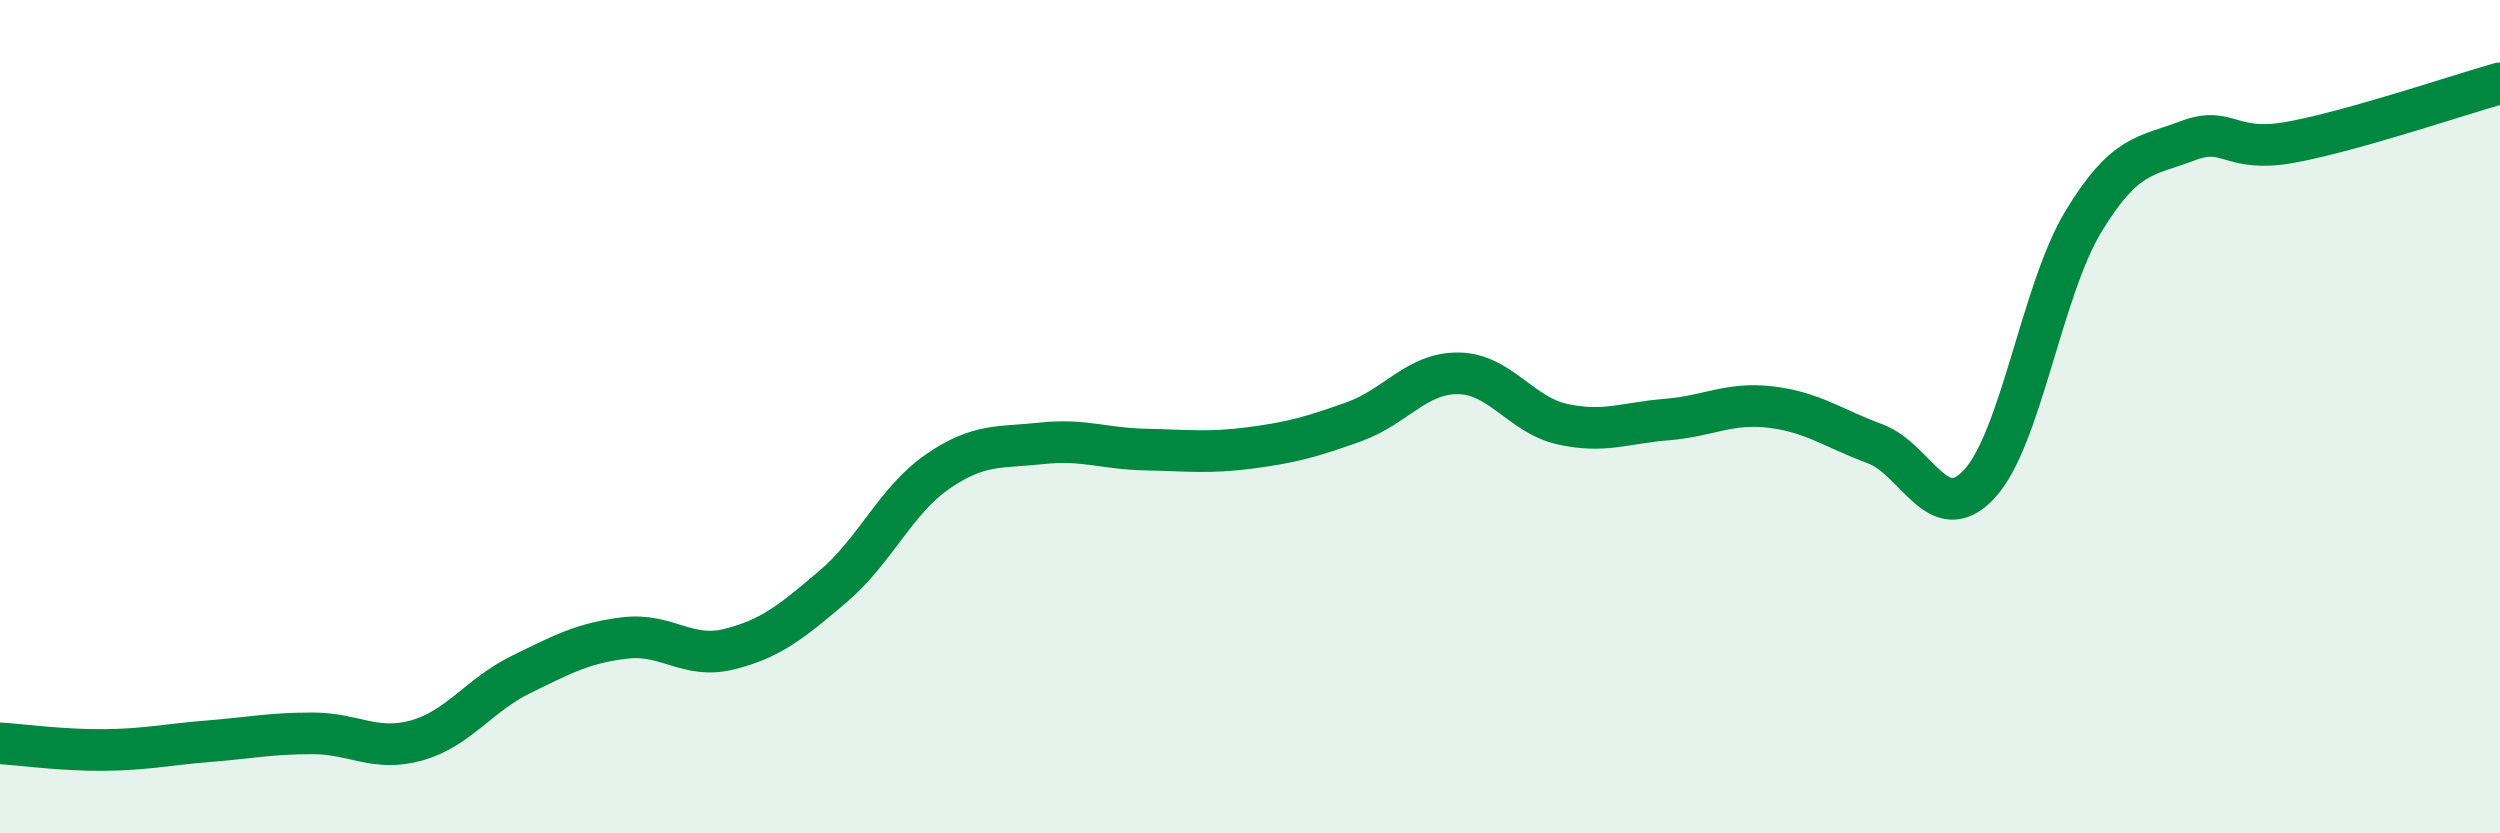 
    <svg width="60" height="20" viewBox="0 0 60 20" xmlns="http://www.w3.org/2000/svg">
      <path
        d="M 0,17.84 C 0.5,17.87 1.5,18.01 2.5,18 C 3.5,17.99 4,17.87 5,17.79 C 6,17.71 6.5,17.6 7.5,17.6 C 8.5,17.6 9,18.05 10,17.77 C 11,17.49 11.5,16.68 12.5,16.19 C 13.5,15.7 14,15.43 15,15.31 C 16,15.19 16.5,15.83 17.5,15.58 C 18.5,15.33 19,14.92 20,14.07 C 21,13.22 21.5,12.01 22.5,11.32 C 23.5,10.63 24,10.75 25,10.64 C 26,10.53 26.5,10.77 27.5,10.79 C 28.5,10.81 29,10.88 30,10.75 C 31,10.62 31.5,10.48 32.5,10.12 C 33.5,9.76 34,8.95 35,8.96 C 36,8.97 36.5,9.96 37.5,10.18 C 38.5,10.4 39,10.15 40,10.07 C 41,9.99 41.5,9.65 42.5,9.77 C 43.5,9.89 44,10.28 45,10.65 C 46,11.02 46.5,12.69 47.5,11.62 C 48.5,10.55 49,6.97 50,5.32 C 51,3.67 51.5,3.76 52.5,3.38 C 53.5,3 53.5,3.69 55,3.41 C 56.5,3.13 59,2.28 60,2L60 20L0 20Z"
        fill="#008740"
        opacity="0.1"
        stroke-linecap="round"
        stroke-linejoin="round"
      />
      <path
        d="M 0,17.84 C 0.5,17.87 1.5,18.01 2.5,18 C 3.5,17.99 4,17.87 5,17.79 C 6,17.71 6.5,17.6 7.5,17.6 C 8.5,17.6 9,18.05 10,17.77 C 11,17.49 11.5,16.68 12.5,16.19 C 13.5,15.7 14,15.43 15,15.31 C 16,15.19 16.5,15.83 17.5,15.58 C 18.5,15.33 19,14.92 20,14.07 C 21,13.22 21.5,12.01 22.5,11.32 C 23.5,10.63 24,10.75 25,10.64 C 26,10.53 26.5,10.77 27.5,10.79 C 28.5,10.81 29,10.88 30,10.75 C 31,10.62 31.5,10.48 32.5,10.12 C 33.5,9.76 34,8.95 35,8.96 C 36,8.97 36.5,9.96 37.5,10.18 C 38.5,10.4 39,10.15 40,10.07 C 41,9.99 41.5,9.65 42.5,9.77 C 43.5,9.89 44,10.28 45,10.65 C 46,11.02 46.5,12.69 47.5,11.62 C 48.5,10.55 49,6.97 50,5.32 C 51,3.67 51.5,3.76 52.5,3.38 C 53.5,3 53.5,3.69 55,3.41 C 56.5,3.13 59,2.28 60,2"
        stroke="#008740"
        stroke-width="1"
        fill="none"
        stroke-linecap="round"
        stroke-linejoin="round"
      />
    </svg>
  